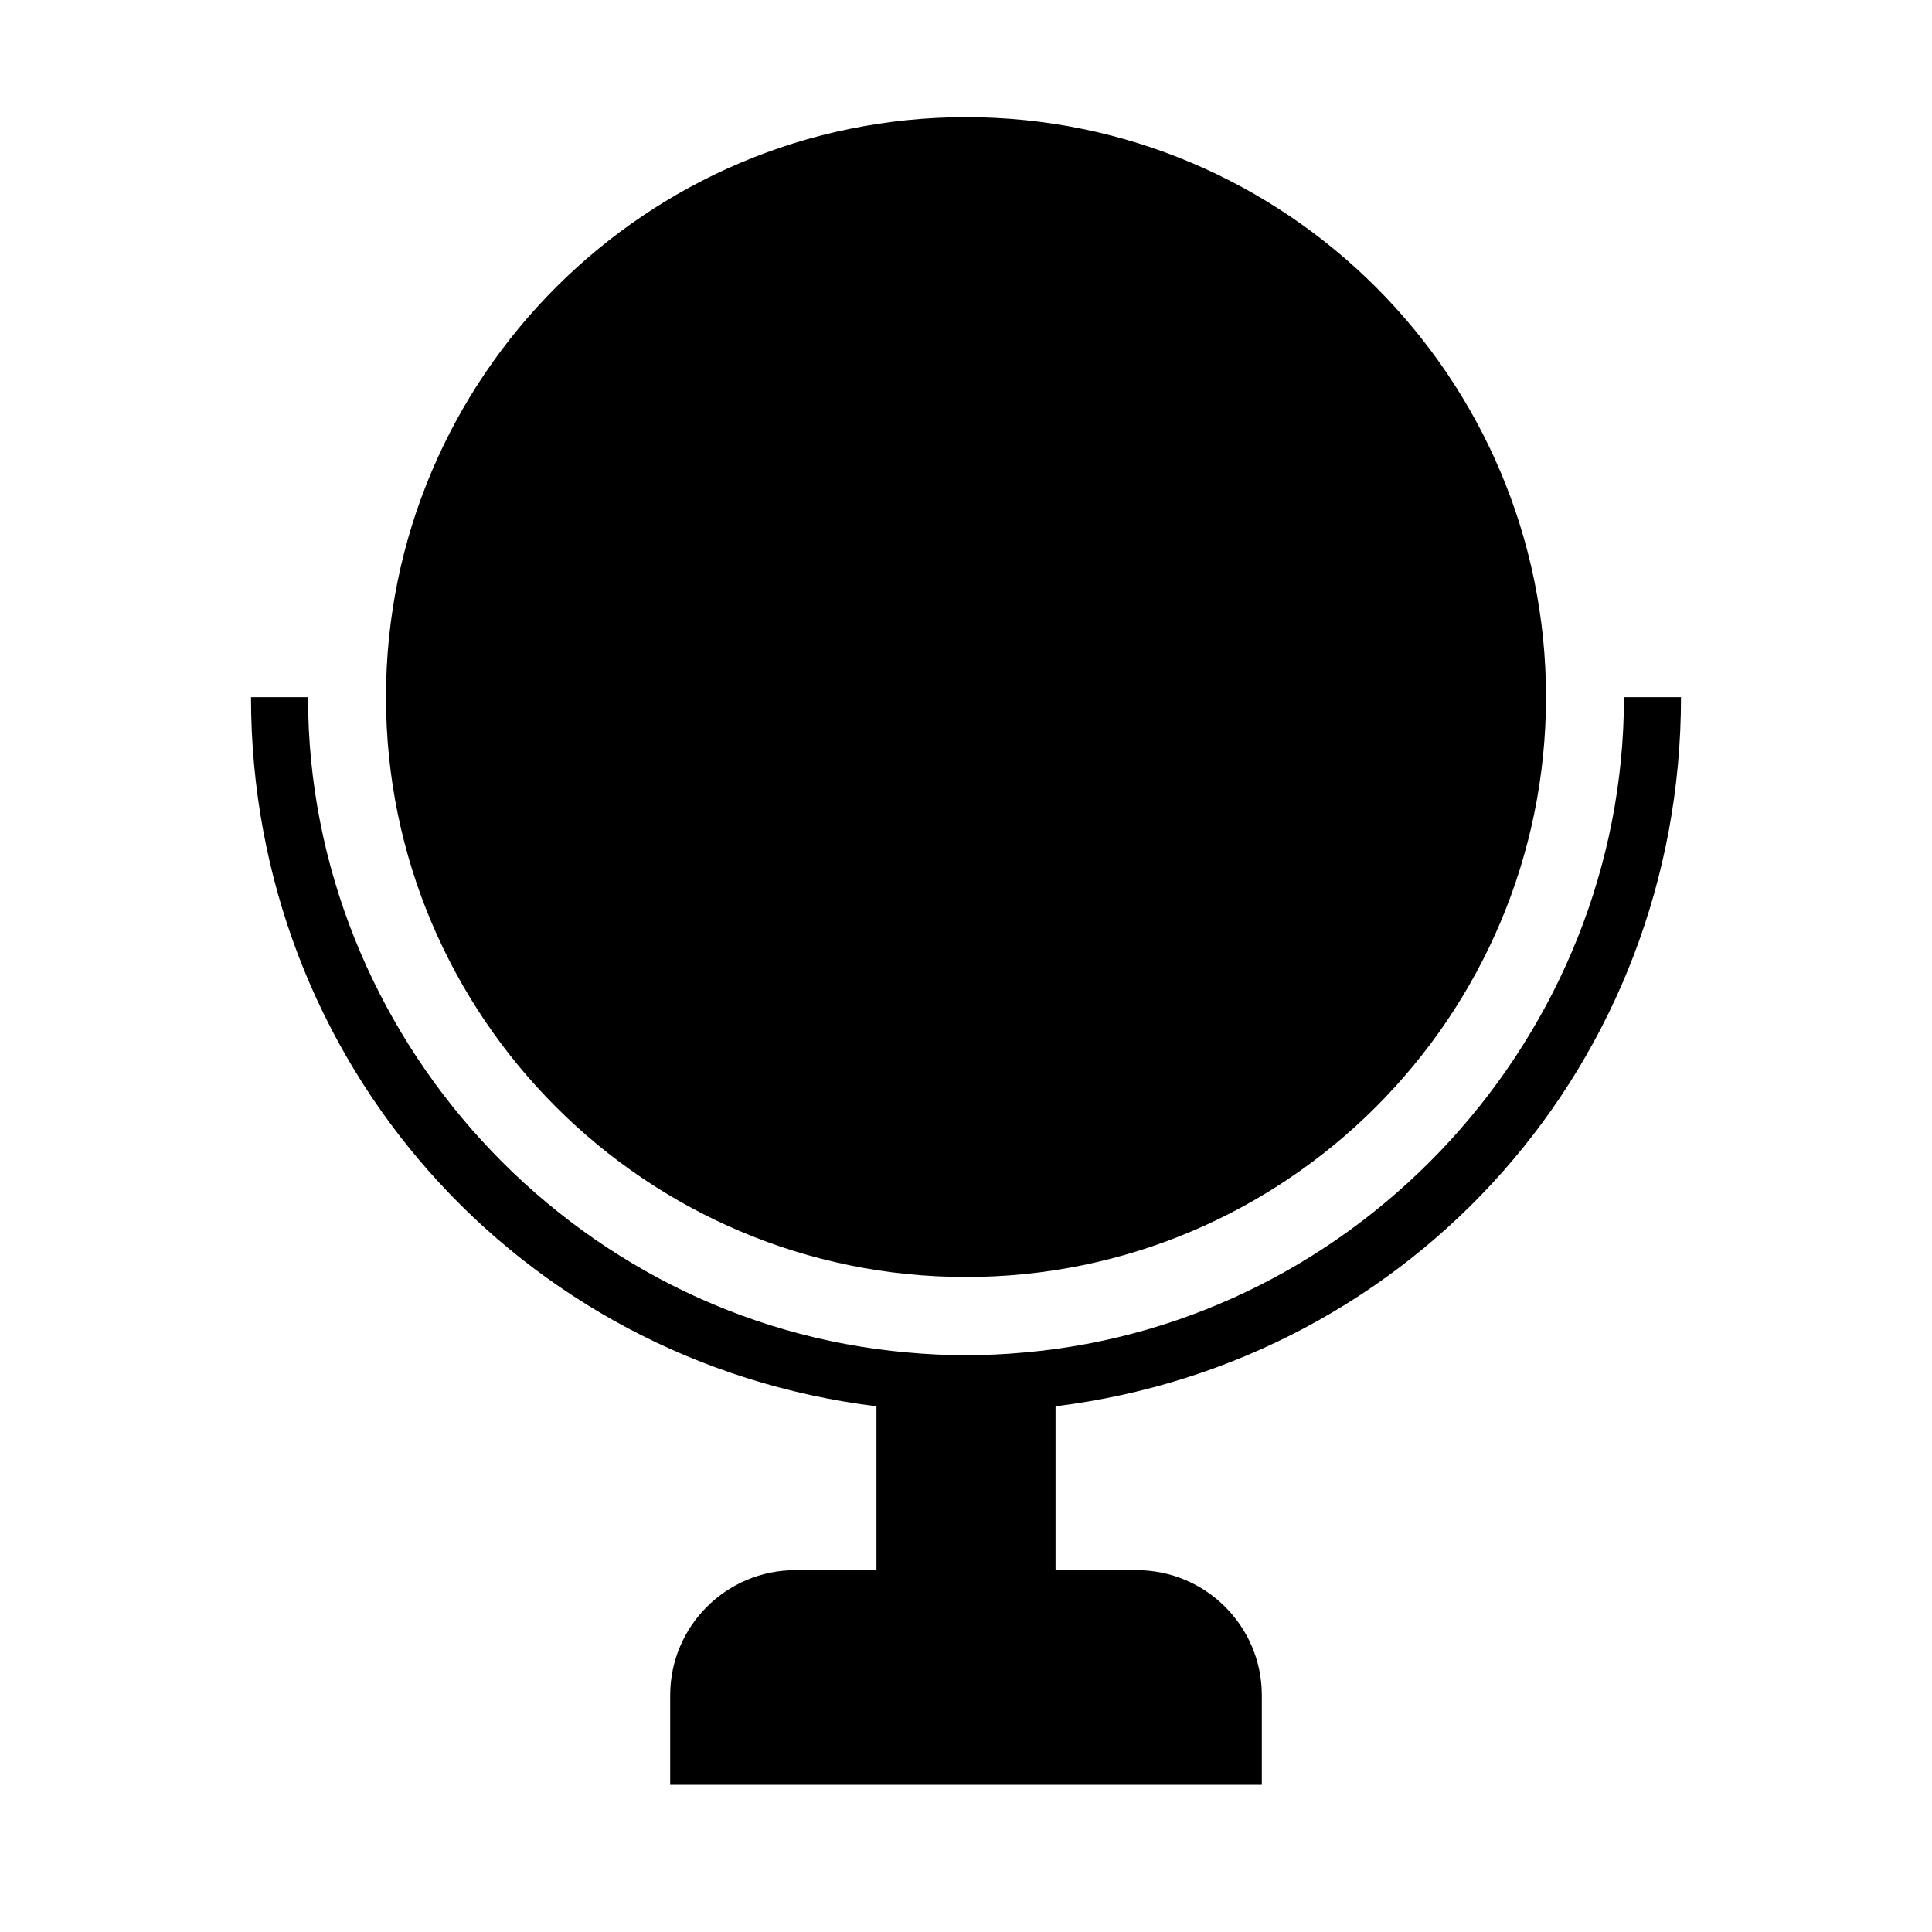 <?xml version="1.0" encoding="UTF-8"?>
<!-- Uploaded to: ICON Repo, www.svgrepo.com, Generator: ICON Repo Mixer Tools -->
<svg fill="#000000" width="800px" height="800px" version="1.1" viewBox="144 144 512 512" xmlns="http://www.w3.org/2000/svg">
 <g>
  <path d="m589.48 328.76h-15.113c0 89.527-69.777 165.8-158.85 173.66h-0.051c-10.176 0.957-20.758 0.957-30.934 0h-0.051c-89.074-7.809-158.85-84.086-158.85-173.66h-15.113c0 96.582 70.785 176.18 165.75 187.92v43.43h-21.512c-18.289 0-33.152 14.863-33.152 33.152v23.73h156.79v-23.73c0-18.289-14.863-33.152-33.152-33.152h-21.512v-43.43c94.969-11.742 165.75-91.344 165.75-187.92z"/>
  <path d="m400 482.42c84.742 0 153.71-68.973 153.71-153.71 0-84.742-68.973-153.66-153.71-153.66-84.742 0-153.71 68.922-153.71 153.71 0 84.789 68.973 153.66 153.71 153.66z"/>
 </g>
</svg>